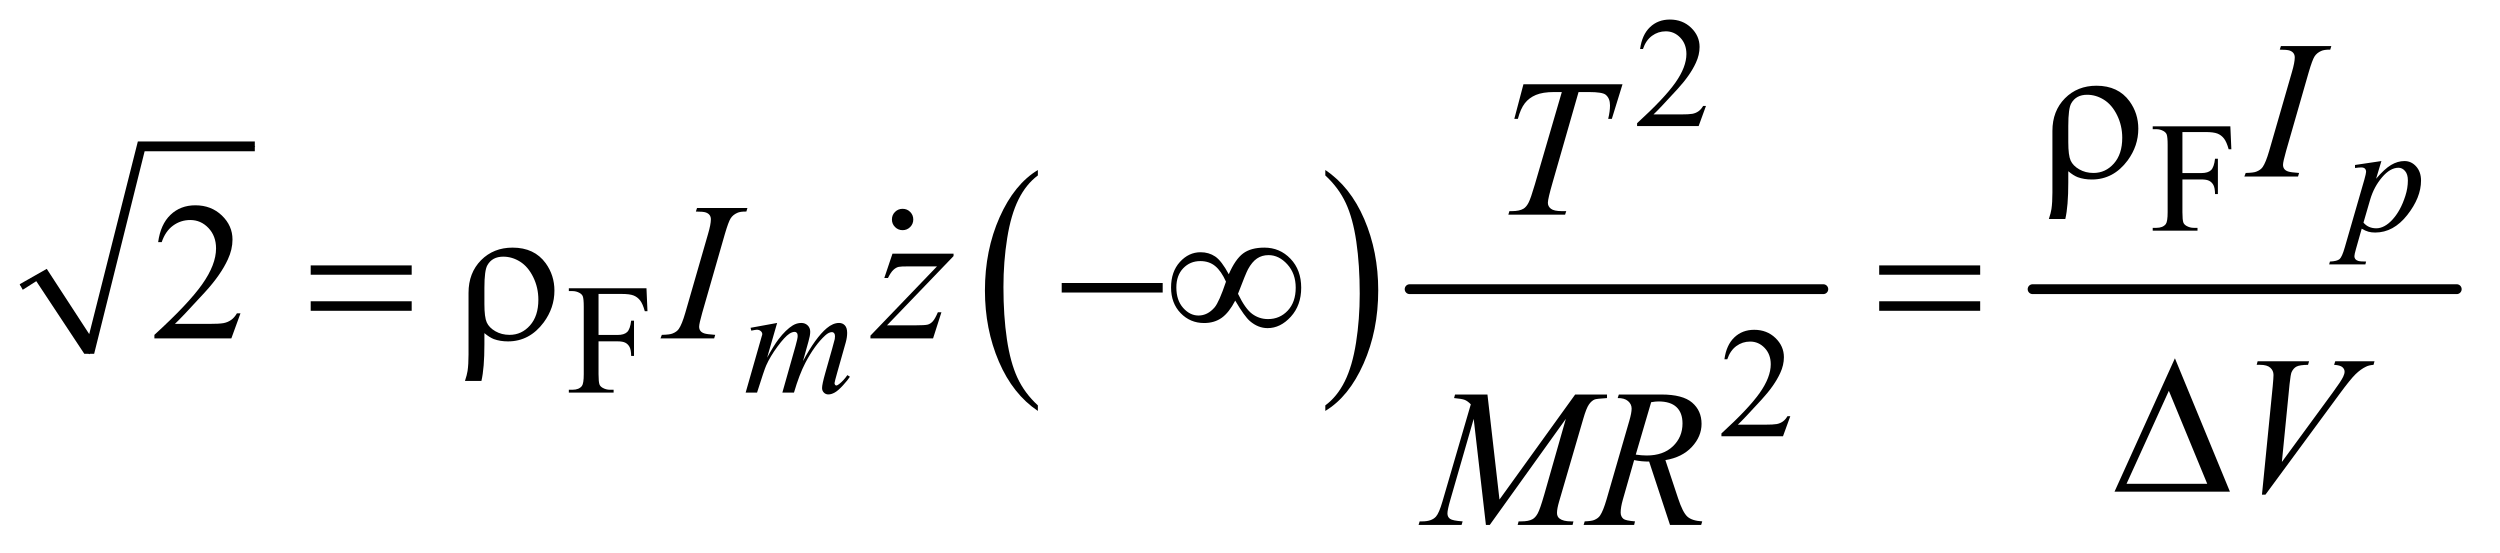 <?xml version="1.0" encoding="UTF-8"?>
<!DOCTYPE svg PUBLIC '-//W3C//DTD SVG 1.0//EN'
          'http://www.w3.org/TR/2001/REC-SVG-20010904/DTD/svg10.dtd'>
<svg stroke-dasharray="none" shape-rendering="auto" xmlns="http://www.w3.org/2000/svg" font-family="'Dialog'" text-rendering="auto" width="199" fill-opacity="1" color-interpolation="auto" color-rendering="auto" preserveAspectRatio="xMidYMid meet" font-size="12px" viewBox="0 0 199 44" fill="black" xmlns:xlink="http://www.w3.org/1999/xlink" stroke="black" image-rendering="auto" stroke-miterlimit="10" stroke-linecap="square" stroke-linejoin="miter" font-style="normal" stroke-width="1" height="44" stroke-dashoffset="0" font-weight="normal" stroke-opacity="1"
><!--Generated by the Batik Graphics2D SVG Generator--><defs id="genericDefs"
  /><g
  ><defs id="defs1"
    ><clipPath clipPathUnits="userSpaceOnUse" id="clipPath1"
      ><path d="M0.997 2.806 L126.767 2.806 L126.767 30.422 L0.997 30.422 L0.997 2.806 Z"
      /></clipPath
      ><clipPath clipPathUnits="userSpaceOnUse" id="clipPath2"
      ><path d="M31.949 89.949 L31.949 975.051 L4063.052 975.051 L4063.052 89.949 Z"
      /></clipPath
      ><clipPath clipPathUnits="userSpaceOnUse" id="clipPath3"
      ><path d="M0.997 2.806 L0.997 30.422 L126.767 30.422 L126.767 2.806 Z"
      /></clipPath
      ><clipPath clipPathUnits="userSpaceOnUse" id="clipPath4"
      ><path d="M3724.312 1222.454 L3724.312 2104.728 L5312 2104.728 L5312 1222.454 Z"
      /></clipPath
    ></defs
    ><g stroke-linecap="round" stroke-linejoin="round" transform="scale(1.576,1.576) translate(-0.997,-2.806) matrix(0.031,0,0,0.031,0,0)"
    ><path fill="none" d="M66 556 L99 537" clip-path="url(#clipPath2)"
    /></g
    ><g stroke-linecap="round" stroke-linejoin="round" transform="matrix(0.049,0,0,0.049,-1.571,-4.422)"
    ><path fill="none" d="M99 537 L177 665" clip-path="url(#clipPath2)"
    /></g
    ><g stroke-linecap="round" stroke-linejoin="round" transform="matrix(0.049,0,0,0.049,-1.571,-4.422)"
    ><path fill="none" d="M177 665 L261 328" clip-path="url(#clipPath2)"
    /></g
    ><g stroke-linecap="round" stroke-linejoin="round" transform="matrix(0.049,0,0,0.049,-1.571,-4.422)"
    ><path fill="none" d="M261 328 L446 328" clip-path="url(#clipPath2)"
    /></g
    ><g transform="matrix(0.049,0,0,0.049,-1.571,-4.422)"
    ><path d="M64 552 L108 527 L177 633 L256 320 L446 320 L446 336 L267 336 L185 665 L169 665 L91 547 L69 561 Z" stroke="none" clip-path="url(#clipPath2)"
    /></g
    ><g transform="matrix(0.049,0,0,0.049,-1.571,-4.422)"
    ><path d="M1718.062 748.781 L1718.062 757.797 Q1677.406 730.516 1654.742 677.703 Q1632.078 624.891 1632.078 562.125 Q1632.078 496.828 1655.914 443.18 Q1679.75 389.531 1718.062 366.438 L1718.062 375.25 Q1698.906 389.531 1686.602 414.305 Q1674.297 439.078 1668.219 477.188 Q1662.141 515.297 1662.141 556.656 Q1662.141 603.484 1667.75 641.273 Q1673.359 679.062 1684.883 703.945 Q1696.406 728.828 1718.062 748.781 Z" stroke="none" clip-path="url(#clipPath2)"
    /></g
    ><g transform="matrix(0.049,0,0,0.049,-1.571,-4.422)"
    ><path d="M2185.016 375.25 L2185.016 366.438 Q2225.656 393.516 2248.32 446.32 Q2270.984 499.125 2270.984 561.906 Q2270.984 627.203 2247.156 680.953 Q2223.328 734.703 2185.016 757.797 L2185.016 748.781 Q2204.328 734.5 2216.633 709.727 Q2228.938 684.953 2234.93 646.945 Q2240.922 608.938 2240.922 567.375 Q2240.922 520.75 2235.398 482.852 Q2229.875 444.953 2218.266 420.078 Q2206.656 395.203 2185.016 375.25 Z" stroke="none" clip-path="url(#clipPath2)"
    /></g
    ><g stroke-width="16" transform="matrix(0.049,0,0,0.049,-1.571,-4.422)" stroke-linejoin="round" stroke-linecap="round"
    ><line y2="560" fill="none" x1="2322" clip-path="url(#clipPath2)" x2="2994" y1="560"
    /></g
    ><g stroke-width="16" transform="matrix(0.049,0,0,0.049,-1.571,-4.422)" stroke-linejoin="round" stroke-linecap="round"
    ><line y2="560" fill="none" x1="3334" clip-path="url(#clipPath2)" x2="4023" y1="560"
    /></g
    ><g transform="matrix(0.049,0,0,0.049,-1.571,-4.422)"
    ><path d="M2803.375 262.375 L2791.5 295 L2691.5 295 L2691.5 290.375 Q2735.625 250.125 2753.625 224.625 Q2771.625 199.125 2771.625 178 Q2771.625 161.875 2761.75 151.5 Q2751.875 141.125 2738.125 141.125 Q2725.625 141.125 2715.688 148.438 Q2705.75 155.75 2701 169.875 L2696.375 169.875 Q2699.5 146.75 2712.438 134.375 Q2725.375 122 2744.75 122 Q2765.375 122 2779.188 135.25 Q2793 148.5 2793 166.5 Q2793 179.375 2787 192.25 Q2777.75 212.5 2757 235.125 Q2725.875 269.125 2718.125 276.125 L2762.375 276.125 Q2775.875 276.125 2781.312 275.125 Q2786.75 274.125 2791.125 271.062 Q2795.5 268 2798.75 262.375 L2803.375 262.375 Z" stroke="none" clip-path="url(#clipPath2)"
    /></g
    ><g transform="matrix(0.049,0,0,0.049,-1.571,-4.422)"
    ><path d="M3577.375 304.75 L3577.375 371.375 L3608.25 371.375 Q3618.875 371.375 3623.812 366.688 Q3628.75 362 3630.375 348.125 L3635 348.125 L3635 405.5 L3630.375 405.5 Q3630.25 395.625 3627.812 391 Q3625.375 386.375 3621.062 384.062 Q3616.75 381.75 3608.25 381.75 L3577.375 381.75 L3577.375 435 Q3577.375 447.875 3579 452 Q3580.25 455.125 3584.25 457.375 Q3589.75 460.375 3595.75 460.375 L3601.875 460.375 L3601.875 465 L3529.125 465 L3529.125 460.375 L3535.125 460.375 Q3545.625 460.375 3550.375 454.25 Q3553.375 450.25 3553.375 435 L3553.375 325.5 Q3553.375 312.625 3551.75 308.5 Q3550.5 305.375 3546.625 303.125 Q3541.25 300.125 3535.125 300.125 L3529.125 300.125 L3529.125 295.5 L3655.25 295.5 L3656.875 332.75 L3652.5 332.75 Q3649.25 320.875 3644.938 315.312 Q3640.625 309.75 3634.312 307.25 Q3628 304.75 3614.75 304.75 L3577.375 304.75 Z" stroke="none" clip-path="url(#clipPath2)"
    /></g
    ><g transform="matrix(0.049,0,0,0.049,-1.571,-4.422)"
    ><path d="M1004.375 567.75 L1004.375 634.375 L1035.25 634.375 Q1045.875 634.375 1050.812 629.688 Q1055.75 625 1057.375 611.125 L1062 611.125 L1062 668.5 L1057.375 668.5 Q1057.25 658.625 1054.812 654 Q1052.375 649.375 1048.062 647.062 Q1043.75 644.75 1035.25 644.75 L1004.375 644.75 L1004.375 698 Q1004.375 710.875 1006 715 Q1007.25 718.125 1011.25 720.375 Q1016.75 723.375 1022.75 723.375 L1028.875 723.375 L1028.875 728 L956.125 728 L956.125 723.375 L962.125 723.375 Q972.625 723.375 977.375 717.25 Q980.375 713.25 980.375 698 L980.375 588.5 Q980.375 575.625 978.75 571.5 Q977.5 568.375 973.625 566.125 Q968.25 563.125 962.125 563.125 L956.125 563.125 L956.125 558.5 L1082.25 558.5 L1083.875 595.75 L1079.5 595.75 Q1076.25 583.875 1071.938 578.312 Q1067.625 572.75 1061.312 570.25 Q1055 567.75 1041.75 567.75 L1004.375 567.75 Z" stroke="none" clip-path="url(#clipPath2)"
    /></g
    ><g transform="matrix(0.049,0,0,0.049,-1.571,-4.422)"
    ><path d="M2940.375 766.375 L2928.5 799 L2828.5 799 L2828.5 794.375 Q2872.625 754.125 2890.625 728.625 Q2908.625 703.125 2908.625 682 Q2908.625 665.875 2898.75 655.5 Q2888.875 645.125 2875.125 645.125 Q2862.625 645.125 2852.688 652.438 Q2842.75 659.75 2838 673.875 L2833.375 673.875 Q2836.5 650.75 2849.438 638.375 Q2862.375 626 2881.75 626 Q2902.375 626 2916.188 639.25 Q2930 652.5 2930 670.5 Q2930 683.375 2924 696.25 Q2914.75 716.5 2894 739.125 Q2862.875 773.125 2855.125 780.125 L2899.375 780.125 Q2912.875 780.125 2918.312 779.125 Q2923.75 778.125 2928.125 775.062 Q2932.5 772 2935.75 766.375 L2940.375 766.375 Z" stroke="none" clip-path="url(#clipPath2)"
    /></g
    ><g transform="matrix(0.049,0,0,0.049,-1.571,-4.422)"
    ><path d="M422.719 599.219 L407.875 640 L282.875 640 L282.875 634.219 Q338.031 583.906 360.531 552.031 Q383.031 520.156 383.031 493.75 Q383.031 473.594 370.688 460.625 Q358.344 447.656 341.156 447.656 Q325.531 447.656 313.109 456.797 Q300.688 465.938 294.75 483.594 L288.969 483.594 Q292.875 454.688 309.047 439.219 Q325.219 423.75 349.438 423.75 Q375.219 423.75 392.484 440.312 Q409.75 456.875 409.75 479.375 Q409.75 495.469 402.25 511.562 Q390.688 536.875 364.75 565.156 Q325.844 607.656 316.156 616.406 L371.469 616.406 Q388.344 616.406 395.141 615.156 Q401.938 613.906 407.406 610.078 Q412.875 606.25 416.938 599.219 L422.719 599.219 Z" stroke="none" clip-path="url(#clipPath2)"
    /></g
    ><g transform="matrix(0.049,0,0,0.049,-1.571,-4.422)"
    ><path d="M3900.625 351.875 L3892 380.625 Q3905.625 364.625 3916.312 358.25 Q3927 351.875 3938.125 351.875 Q3949.25 351.875 3957.125 360.688 Q3965 369.5 3965 383.625 Q3965 411.125 3942.625 439.562 Q3920.25 468 3890.5 468 Q3884.25 468 3879.438 466.625 Q3874.625 465.25 3868.625 461.75 L3859.5 494 Q3856.75 503.5 3856.75 506.375 Q3856.75 509.125 3858.188 511.062 Q3859.625 513 3862.875 514.062 Q3866.125 515.125 3875.75 515.125 L3874.625 519.75 L3815.75 519.75 L3817 515.125 Q3828.625 514.625 3832.688 511.125 Q3836.75 507.625 3841.25 491.75 L3872.875 382.25 Q3875.75 371.875 3875.75 369.375 Q3875.75 366 3873.812 364.125 Q3871.875 362.25 3867.875 362.25 Q3864.25 362.25 3857.75 363.125 L3857.75 358.25 L3900.625 351.875 ZM3871.5 451.875 Q3879.25 461.125 3892.375 461.125 Q3898.875 461.125 3905.625 457.5 Q3912.375 453.875 3918.812 446.75 Q3925.25 439.625 3930.375 430.312 Q3935.5 421 3939.562 408.375 Q3943.625 395.75 3943.625 383.375 Q3943.625 373.375 3939.062 368.062 Q3934.5 362.75 3928.375 362.75 Q3914.875 362.75 3901.688 378.25 Q3888.5 393.75 3882.375 414.5 L3871.5 451.875 Z" stroke="none" clip-path="url(#clipPath2)"
    /></g
    ><g transform="matrix(0.049,0,0,0.049,-1.571,-4.422)"
    ><path d="M1294.5 614.875 L1278.25 671.25 Q1289.125 651.375 1296.75 641.375 Q1308.625 625.875 1319.875 618.875 Q1326.5 614.875 1333.75 614.875 Q1340 614.875 1344.125 618.875 Q1348.25 622.875 1348.25 629.125 Q1348.25 635.25 1345.375 645.125 L1336.5 676.875 Q1356.875 638.75 1375.125 623.375 Q1385.25 614.875 1395.125 614.875 Q1400.875 614.875 1404.562 618.812 Q1408.25 622.75 1408.25 631 Q1408.25 638.25 1406 646.375 L1392.25 695 Q1387.75 710.875 1387.75 712.625 Q1387.75 714.375 1388.875 715.625 Q1389.625 716.5 1390.875 716.5 Q1392.125 716.5 1395.25 714.125 Q1402.375 708.625 1408.625 699.625 L1412.75 702.25 Q1409.625 707.25 1401.688 716 Q1393.75 724.75 1388.125 727.875 Q1382.5 731 1377.75 731 Q1373.375 731 1370.438 728 Q1367.5 725 1367.5 720.625 Q1367.5 714.625 1372.625 696.5 L1384 656.375 Q1387.875 642.5 1388.125 641 Q1388.5 638.625 1388.5 636.375 Q1388.5 633.25 1387.125 631.5 Q1385.625 629.75 1383.75 629.75 Q1378.5 629.75 1372.625 635.125 Q1355.375 651 1340.375 679.625 Q1330.5 698.5 1321.875 728 L1303 728 L1324.375 652.375 Q1327.875 640.125 1327.875 636 Q1327.875 632.625 1326.5 631 Q1325.125 629.375 1323.125 629.375 Q1319 629.375 1314.375 632.375 Q1306.875 637.25 1295.062 653.25 Q1283.25 669.25 1276.75 683.875 Q1273.625 690.75 1261.875 728 L1243.375 728 L1266.5 647 L1269.5 636.5 Q1270.375 634.125 1270.375 633 Q1270.375 630.25 1267.875 628.062 Q1265.375 625.875 1261.5 625.875 Q1259.875 625.875 1252.5 627.375 L1251.375 622.75 L1294.5 614.875 Z" stroke="none" clip-path="url(#clipPath2)"
    /></g
    ><g transform="matrix(0.049,0,0,0.049,-1.571,-4.422)"
    ><path d="M3766.906 371.219 L3765.188 377 L3678 377 L3680.188 371.219 Q3693.312 370.906 3697.531 369.031 Q3704.406 366.375 3707.688 361.688 Q3712.844 354.344 3718.312 335.438 L3755.188 207.625 Q3759.875 191.688 3759.875 183.562 Q3759.875 179.5 3757.844 176.688 Q3755.812 173.875 3751.672 172.391 Q3747.531 170.906 3735.5 170.906 L3737.375 165.125 L3819.25 165.125 L3817.531 170.906 Q3807.531 170.75 3802.688 173.094 Q3795.656 176.219 3791.984 182 Q3788.312 187.781 3782.531 207.625 L3745.812 335.438 Q3740.812 353.094 3740.812 357.938 Q3740.812 361.844 3742.766 364.578 Q3744.719 367.312 3749.016 368.797 Q3753.312 370.281 3766.906 371.219 Z" stroke="none" clip-path="url(#clipPath2)"
    /></g
    ><g transform="matrix(0.049,0,0,0.049,-1.571,-4.422)"
    ><path d="M2506.875 227.125 L2667.812 227.125 L2650.469 283.375 L2644.531 283.375 Q2647.5 271.031 2647.5 261.344 Q2647.5 249.938 2640.469 244.156 Q2635.156 239.781 2613.125 239.781 L2596.406 239.781 L2554.531 385.719 Q2546.562 413.219 2546.562 419.625 Q2546.562 425.562 2551.562 429.391 Q2556.562 433.219 2569.219 433.219 L2576.406 433.219 L2574.531 439 L2482.344 439 L2484.062 433.219 L2488.125 433.219 Q2500.312 433.219 2506.875 429.312 Q2511.406 426.656 2515.078 419.703 Q2518.75 412.75 2525.312 390.25 L2569.219 239.781 L2556.562 239.781 Q2538.281 239.781 2527.109 244.469 Q2515.938 249.156 2509.062 258.062 Q2502.188 266.969 2497.812 283.375 L2492.031 283.375 L2506.875 227.125 Z" stroke="none" clip-path="url(#clipPath2)"
    /></g
    ><g transform="matrix(0.049,0,0,0.049,-1.571,-4.422)"
    ><path d="M1193.906 634.219 L1192.188 640 L1105 640 L1107.188 634.219 Q1120.312 633.906 1124.531 632.031 Q1131.406 629.375 1134.688 624.688 Q1139.844 617.344 1145.312 598.438 L1182.188 470.625 Q1186.875 454.688 1186.875 446.562 Q1186.875 442.5 1184.844 439.688 Q1182.812 436.875 1178.672 435.391 Q1174.531 433.906 1162.5 433.906 L1164.375 428.125 L1246.25 428.125 L1244.531 433.906 Q1234.531 433.75 1229.688 436.094 Q1222.656 439.219 1218.984 445 Q1215.312 450.781 1209.531 470.625 L1172.812 598.438 Q1167.812 616.094 1167.812 620.938 Q1167.812 624.844 1169.766 627.578 Q1171.719 630.312 1176.016 631.797 Q1180.312 633.281 1193.906 634.219 ZM1481.875 502.344 L1581.094 502.344 L1581.094 506.25 L1472.969 618.75 L1518.75 618.75 Q1535 618.75 1539.375 617.5 Q1543.75 616.25 1547.422 612.188 Q1551.094 608.125 1555.625 597.5 L1561.406 597.5 L1547.812 640 L1446.094 640 L1446.094 635.469 L1554.219 522.969 L1509.219 522.969 Q1495 522.969 1492.031 523.75 Q1487.656 524.688 1483.359 528.672 Q1479.062 532.656 1474.531 541.875 L1468.594 541.875 L1481.875 502.344 Z" stroke="none" clip-path="url(#clipPath2)"
    /></g
    ><g transform="matrix(0.049,0,0,0.049,-1.571,-4.422)"
    ><path d="M3706.594 893.844 L3724.094 717.438 Q3725.344 704 3725.344 699.312 Q3725.344 692.281 3720.109 687.594 Q3714.875 682.906 3703.625 682.906 L3698 682.906 L3699.562 677.125 L3783.156 677.125 L3781.438 682.906 Q3767.844 683.062 3762.766 685.719 Q3757.688 688.375 3754.719 694.781 Q3753.156 698.219 3751.438 714.312 L3738.938 840.719 L3821.594 727.906 Q3835.031 709.625 3838.469 702.438 Q3840.812 697.594 3840.812 694 Q3840.812 689.781 3837.219 686.656 Q3833.625 683.531 3823.781 682.906 L3825.656 677.125 L3889.406 677.125 L3887.844 682.906 Q3880.188 683.531 3875.656 685.875 Q3867.062 689.938 3858.547 698.219 Q3850.031 706.5 3831.594 731.656 L3712.219 893.844 L3706.594 893.844 Z" stroke="none" clip-path="url(#clipPath2)"
    /></g
    ><g transform="matrix(0.049,0,0,0.049,-1.571,-4.422)"
    ><path d="M2448.406 731.125 L2467.938 901.75 L2590.906 731.125 L2642.625 731.125 L2642.625 736.906 Q2625.75 738 2622.781 739.094 Q2617.625 741.125 2613.328 747.219 Q2609.031 753.312 2604.031 770.656 L2564.812 905.031 Q2561.375 916.75 2561.375 923.469 Q2561.375 929.562 2565.594 932.688 Q2571.531 937.219 2584.344 937.219 L2588.094 937.219 L2586.688 943 L2497.469 943 L2499.031 937.219 L2503.25 937.219 Q2515.125 937.219 2521.375 933.781 Q2526.219 931.281 2530.047 924.328 Q2533.875 917.375 2540.75 893.469 L2575.75 770.656 L2452.156 943 L2445.906 943 L2426.062 770.656 L2388.25 901.75 Q2383.406 918.469 2383.406 924.25 Q2383.406 930.031 2387.625 933.078 Q2391.844 936.125 2408.094 937.219 L2406.375 943 L2336.531 943 L2338.25 937.219 L2342.469 937.219 Q2357.938 937.219 2364.812 929.406 Q2369.812 923.781 2375.281 905.031 L2421.375 747.062 Q2416.219 741.75 2411.531 739.875 Q2406.844 738 2394.188 736.906 L2395.75 731.125 L2448.406 731.125 ZM2744.969 943 L2711.062 840.031 Q2699.188 840.188 2686.688 837.688 L2668.406 901.75 Q2664.812 914.25 2664.812 922.844 Q2664.812 929.406 2669.344 933.156 Q2672.781 935.969 2688.094 937.219 L2686.688 943 L2604.656 943 L2606.375 937.219 Q2617.938 936.75 2622 934.875 Q2628.406 932.219 2631.375 927.688 Q2636.375 920.344 2641.844 901.75 L2678.875 773.781 Q2682.625 760.969 2682.625 753.938 Q2682.625 746.75 2676.766 741.75 Q2670.906 736.75 2659.969 736.906 L2661.844 731.125 L2730.906 731.125 Q2765.594 731.125 2780.906 744.25 Q2796.219 757.375 2796.219 778.781 Q2796.219 799.25 2780.516 816.203 Q2764.812 833.156 2737.469 837.688 L2758.094 899.719 Q2765.594 922.531 2773.094 929.406 Q2780.594 936.281 2797.312 937.219 L2795.594 943 L2744.969 943 ZM2689.344 828.781 Q2699.344 830.188 2707.156 830.188 Q2734.031 830.188 2749.656 815.266 Q2765.281 800.344 2765.281 778.156 Q2765.281 760.812 2755.516 751.594 Q2745.75 742.375 2726.219 742.375 Q2721.219 742.375 2714.344 743.625 L2689.344 828.781 Z" stroke="none" clip-path="url(#clipPath2)"
    /></g
    ><g transform="matrix(0.049,0,0,0.049,-1.571,-4.422)"
    ><path d="M3391.969 368.406 L3391.969 386.688 Q3391.969 425.281 3387.125 446.062 L3360.406 446.062 Q3363.688 436.062 3364.625 429.812 Q3366.188 419.188 3366.188 403.094 L3366.188 302.938 Q3366.188 270.594 3386.5 249.969 Q3406.812 229.5 3437.75 229.5 Q3473.062 229.5 3491.5 254.812 Q3505.719 274.5 3505.719 299.344 Q3505.719 327.312 3488.375 350.906 Q3465.406 381.844 3430.25 381.844 Q3417.594 381.844 3407.281 378.094 Q3400.406 375.438 3391.969 368.406 ZM3391.969 321.219 Q3391.969 342.625 3395.797 351.062 Q3399.625 359.5 3409.781 365.359 Q3419.938 371.219 3432.906 371.219 Q3452.438 371.219 3466.031 355.906 Q3479.625 340.594 3479.625 314.188 Q3479.625 294.344 3471.266 277.391 Q3462.906 260.438 3449.938 252.312 Q3436.969 244.188 3422.594 244.188 Q3404.625 244.188 3396.812 258.094 Q3391.969 266.375 3391.969 294.812 L3391.969 321.219 Z" stroke="none" clip-path="url(#clipPath2)"
    /></g
    ><g transform="matrix(0.049,0,0,0.049,-1.571,-4.422)"
    ><path d="M536.781 521.406 L700.844 521.406 L700.844 536.562 L536.781 536.562 L536.781 521.406 ZM536.781 579.688 L700.844 579.688 L700.844 595.156 L536.781 595.156 L536.781 579.688 ZM818.969 631.406 L818.969 649.688 Q818.969 688.281 814.125 709.062 L787.406 709.062 Q790.688 699.062 791.625 692.812 Q793.188 682.188 793.188 666.094 L793.188 565.938 Q793.188 533.594 813.5 512.969 Q833.812 492.5 864.75 492.5 Q900.062 492.5 918.5 517.812 Q932.719 537.5 932.719 562.344 Q932.719 590.312 915.375 613.906 Q892.406 644.844 857.25 644.844 Q844.594 644.844 834.281 641.094 Q827.406 638.438 818.969 631.406 ZM818.969 584.219 Q818.969 605.625 822.797 614.062 Q826.625 622.5 836.781 628.359 Q846.938 634.219 859.906 634.219 Q879.438 634.219 893.031 618.906 Q906.625 603.594 906.625 577.188 Q906.625 557.344 898.266 540.391 Q889.906 523.438 876.938 515.312 Q863.969 507.188 849.594 507.188 Q831.625 507.188 823.812 521.094 Q818.969 529.375 818.969 557.812 L818.969 584.219 ZM1756.781 550 L1920.844 550 L1920.844 565.469 L1756.781 565.469 L1756.781 550 ZM2028.188 535.781 Q2038.812 511.406 2051.469 501.953 Q2064.125 492.5 2086 492.5 Q2111.156 492.5 2128.5 510.625 Q2145.844 528.75 2145.844 557.656 Q2145.844 586.25 2128.969 604.766 Q2112.094 623.281 2091.312 623.281 Q2075.844 623.281 2062.562 611.875 Q2053.812 604.375 2038.656 578.594 Q2028.656 597.969 2016.781 606.484 Q2004.906 615 1988.031 615 Q1965.531 615 1949.984 598.906 Q1934.438 582.812 1934.438 557.344 Q1934.438 531.562 1948.812 515.781 Q1963.188 500 1982.406 500 Q1995.844 500 2006.156 506.953 Q2016.469 513.906 2028.188 535.781 ZM2043.188 567.5 Q2054.906 591.875 2066.312 600.234 Q2077.719 608.594 2091.938 608.594 Q2111.156 608.594 2124.047 594.766 Q2136.938 580.938 2136.938 557.656 Q2136.938 534.688 2123.344 519.688 Q2109.75 504.688 2092.875 504.688 Q2082.094 504.688 2074.047 510.156 Q2066 515.625 2059.438 527.656 Q2055.688 534.688 2043.188 567.5 ZM2023.656 547.812 Q2016 530.625 2006.156 522.5 Q1996.312 514.375 1981.938 514.375 Q1965.375 514.375 1954.203 526.016 Q1943.031 537.656 1943.031 557.188 Q1943.031 577.969 1954.047 590.391 Q1965.062 602.812 1978.969 602.812 Q1993.812 602.812 2005.219 589.531 Q2012.562 580.781 2023.656 547.812 ZM3084.781 521.406 L3248.844 521.406 L3248.844 536.562 L3084.781 536.562 L3084.781 521.406 ZM3084.781 579.688 L3248.844 579.688 L3248.844 595.156 L3084.781 595.156 L3084.781 579.688 Z" stroke="none" clip-path="url(#clipPath2)"
    /></g
    ><g transform="matrix(0.049,0,0,0.049,-1.571,-4.422)"
    ><path d="M3654.562 889 L3467.062 889 L3565.188 672.281 L3654.562 889 ZM3617.688 876.188 L3555.344 725.094 L3486.594 876.188 L3617.688 876.188 Z" stroke="none" clip-path="url(#clipPath2)"
    /></g
    ><g transform="matrix(0.049,0,0,0.049,-183.688,-60.293)"
    ><path d="M5215 1569.688 Q5222.344 1569.688 5227.344 1574.766 Q5232.344 1579.844 5232.344 1587.031 Q5232.344 1594.219 5227.266 1599.297 Q5222.188 1604.375 5215 1604.375 Q5207.812 1604.375 5202.734 1599.297 Q5197.656 1594.219 5197.656 1587.031 Q5197.656 1579.688 5202.734 1574.688 Q5207.812 1569.688 5215 1569.688 Z" stroke="none" clip-path="url(#clipPath4)"
    /></g
  ></g
></svg
>
